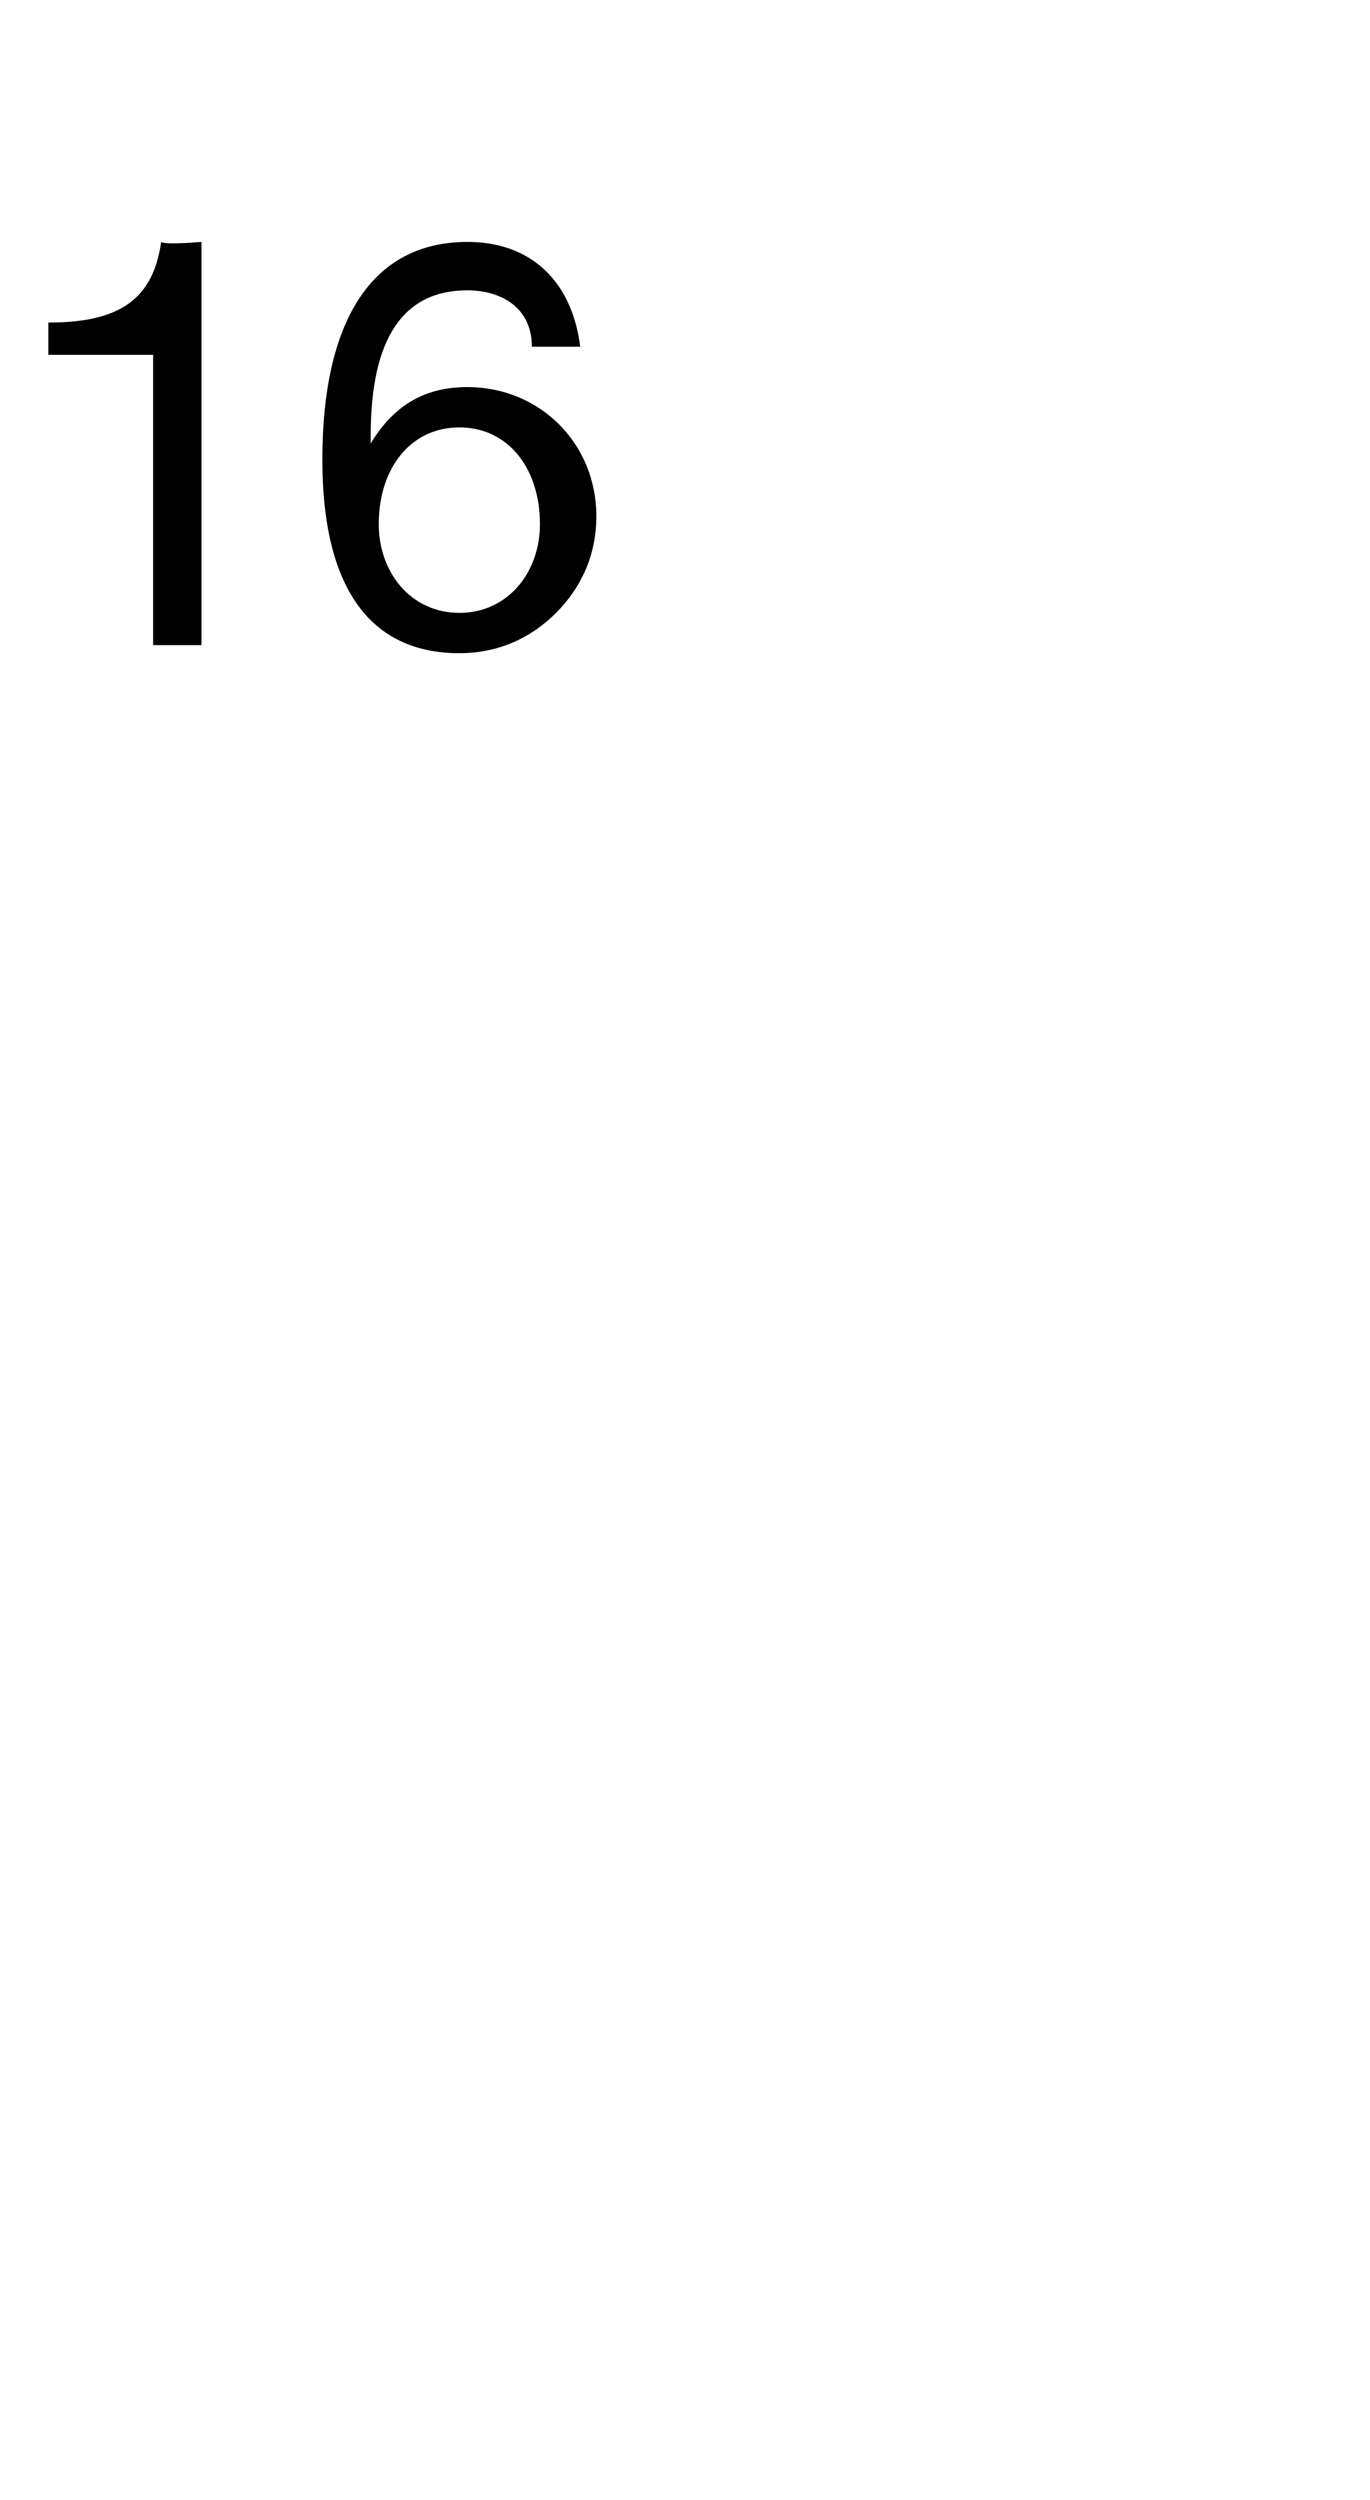 <?xml version="1.0" standalone="no"?><!DOCTYPE svg PUBLIC "-//W3C//DTD SVG 1.1//EN" "http://www.w3.org/Graphics/SVG/1.1/DTD/svg11.dtd"><svg xmlns="http://www.w3.org/2000/svg" version="1.1" width="17px" height="31px" viewBox="0 -3 17 31" style="top:-3px">  <desc>16</desc>  <defs/>  <g id="Polygon1045532">    <path d="M 2.5 0 L 2.5 5 L 1.9 5 L 1.9 1.4 L 0.6 1.4 L 0.6 1 C 0.6 1 0.63 0.97 0.6 1 C 1.5 1 1.9 0.7 2 0 C 2.04 0.04 2.5 0 2.5 0 Z M 7.2 1.3 C 7.2 1.3 6.6 1.3 6.6 1.3 C 6.6 0.8 6.2 0.6 5.8 0.6 C 5 0.6 4.6 1.2 4.6 2.4 C 4.6 2.4 4.6 2.5 4.6 2.5 C 4.9 2 5.3 1.8 5.8 1.8 C 6.7 1.8 7.4 2.5 7.4 3.4 C 7.4 3.9 7.2 4.3 6.9 4.6 C 6.6 4.9 6.2 5.1 5.7 5.1 C 4.6 5.1 4 4.3 4 2.7 C 4 1 4.6 0 5.8 0 C 6.6 0 7.1 0.5 7.2 1.3 Z M 5.7 4.6 C 6.3 4.6 6.7 4.1 6.7 3.5 C 6.7 2.8 6.3 2.3 5.7 2.3 C 5.1 2.3 4.7 2.8 4.7 3.5 C 4.7 4.1 5.1 4.6 5.7 4.6 Z " stroke="none" fill="#000"/>  </g></svg>